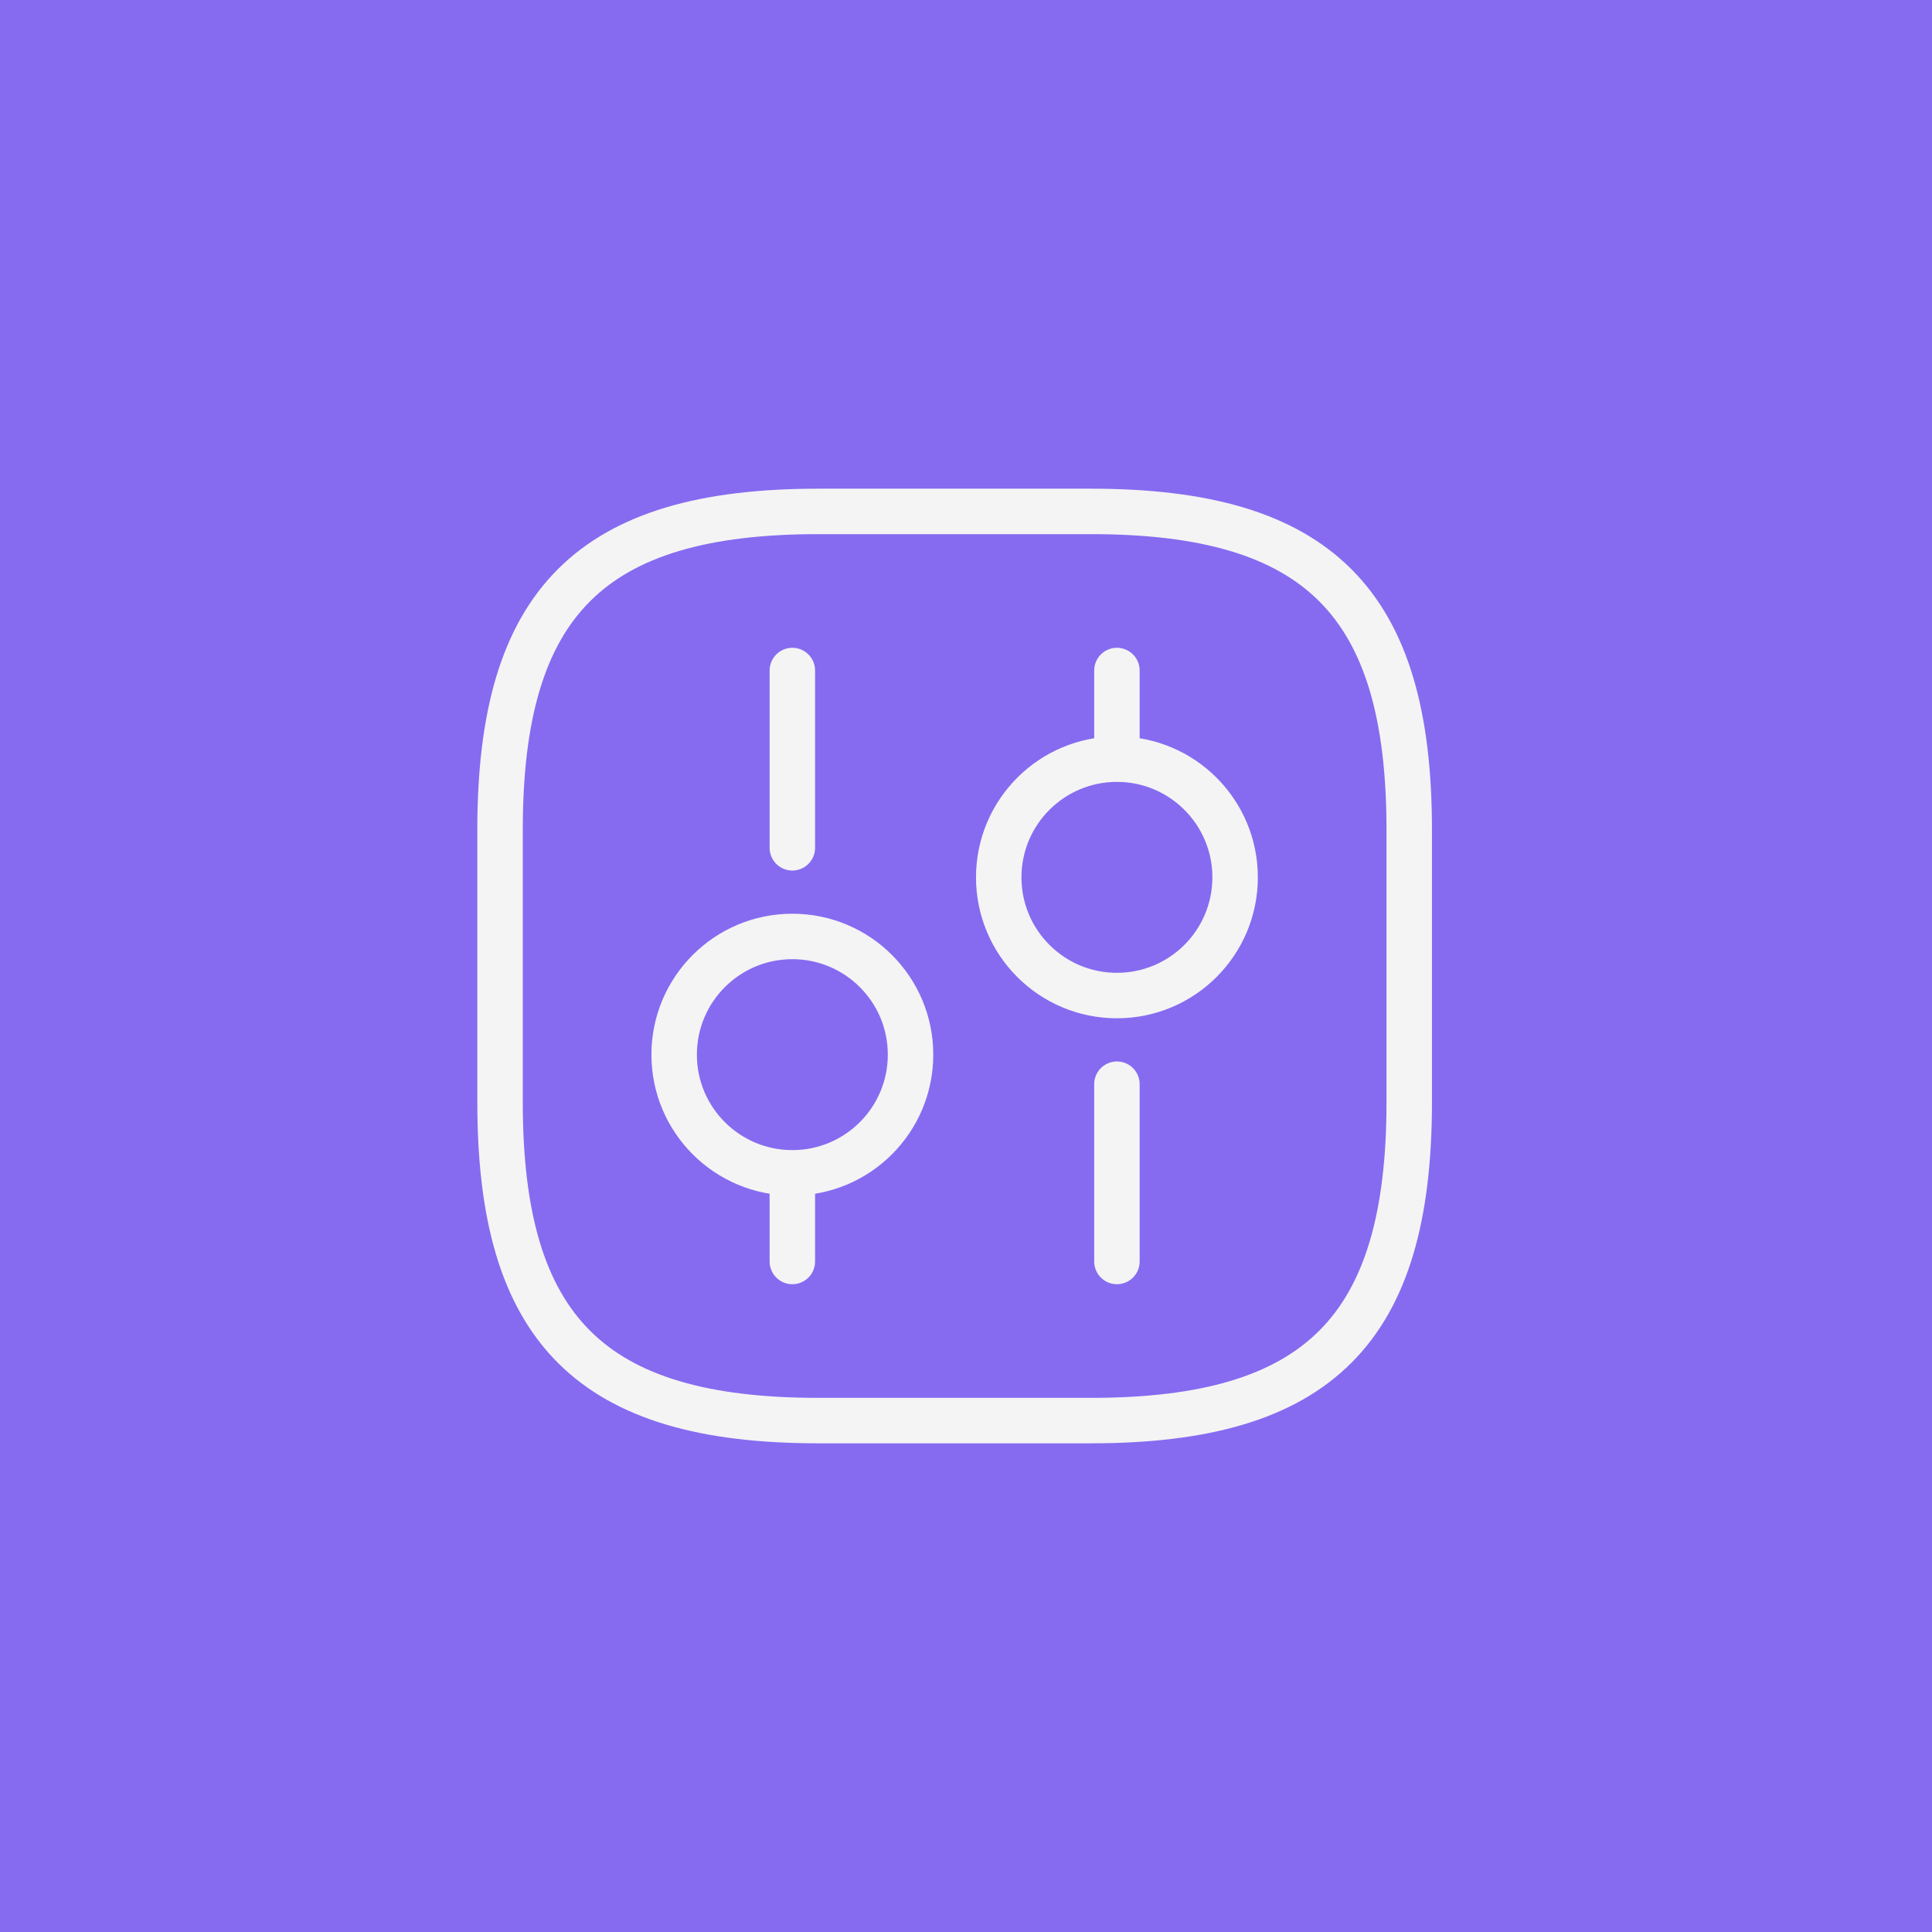 <svg width="85" height="85" viewBox="0 0 85 85" fill="none" xmlns="http://www.w3.org/2000/svg">
<rect width="85" height="85" fill="#866BF0"/>
<path d="M49.14 55.5V47.7M49.14 33.4V29.5M34.86 55.5V51.6M34.86 37.3V29.5M36 62.5H48C58 62.5 62 58.5 62 48.5V36.5C62 26.5 58 22.5 48 22.5H36C26 22.5 22 26.5 22 36.5V48.5C22 58.5 26 62.5 36 62.5ZM49.14 43.8C52.012 43.8 54.34 41.472 54.34 38.6C54.34 35.728 52.012 33.4 49.14 33.4C46.268 33.4 43.94 35.728 43.94 38.6C43.94 41.472 46.268 43.8 49.14 43.8ZM34.86 51.6C37.732 51.6 40.06 49.272 40.06 46.4C40.06 43.528 37.732 41.2 34.86 41.2C31.988 41.2 29.66 43.528 29.66 46.4C29.66 49.272 31.988 51.6 34.86 51.6Z" stroke="#F4F4F4" stroke-width="2" stroke-miterlimit="10" stroke-linecap="round" stroke-linejoin="round"/>
</svg>
